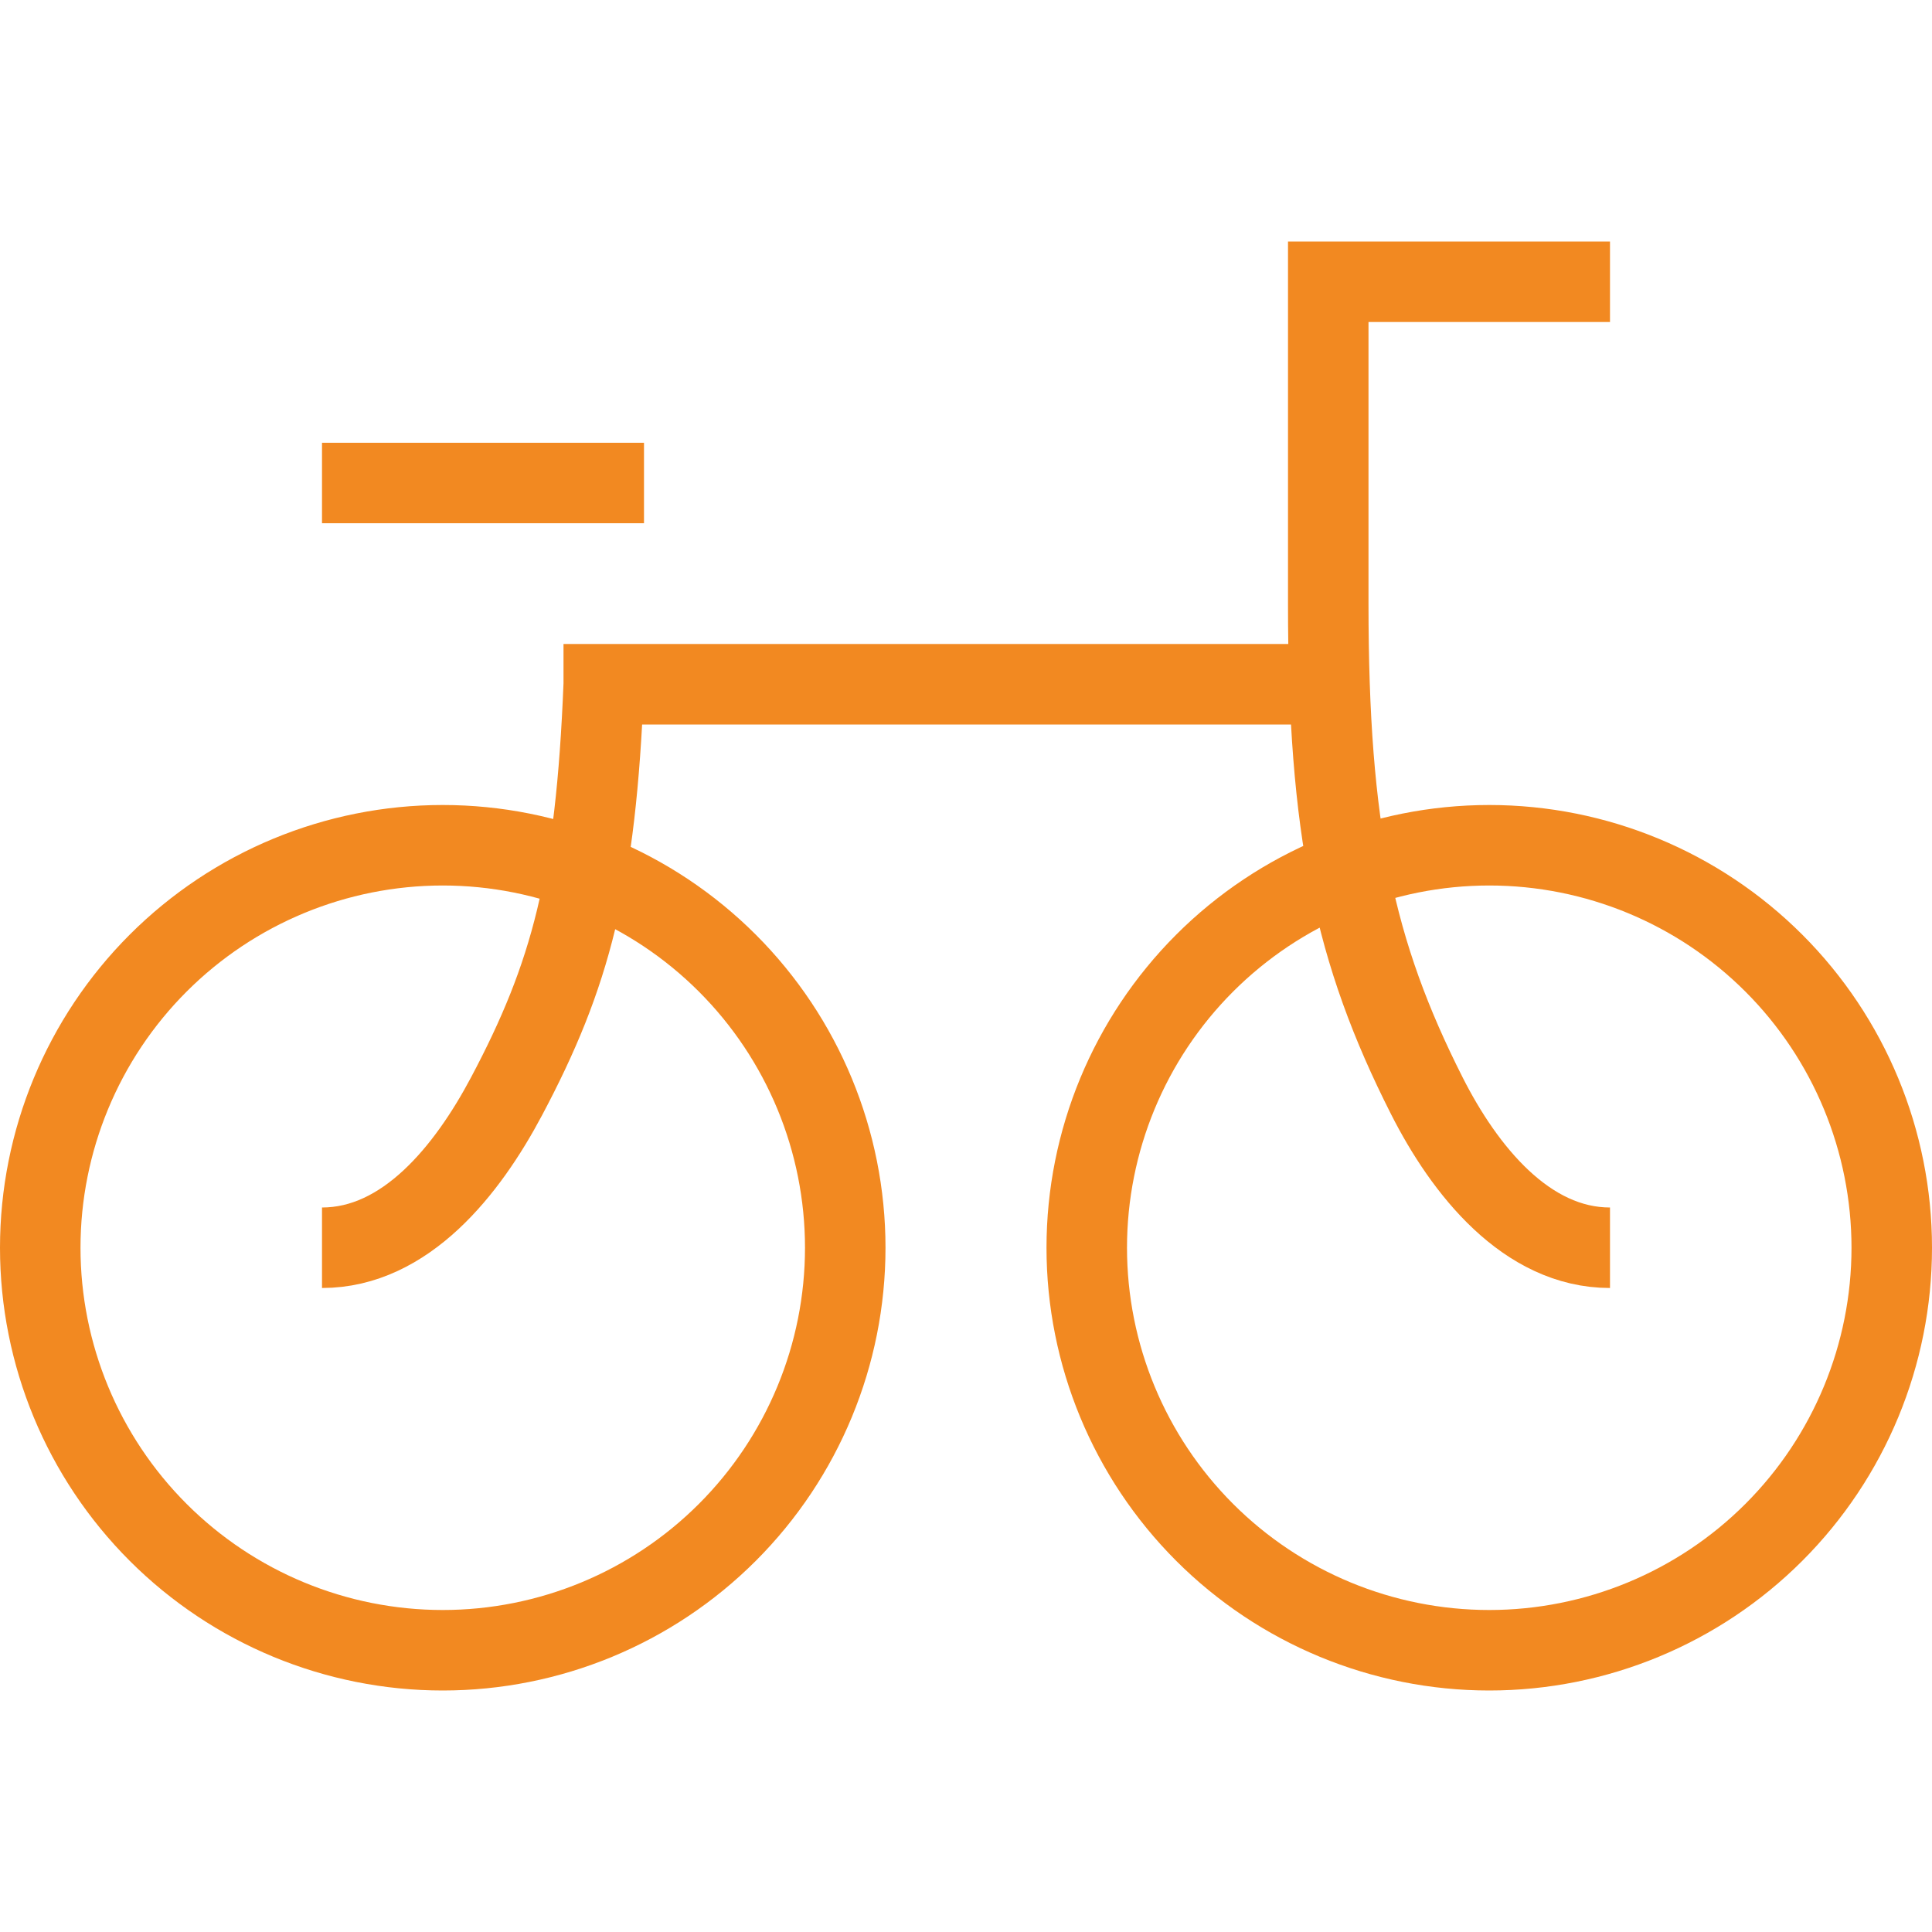 <svg width="48" height="48" viewBox="0 0 48 48" fill="none" xmlns="http://www.w3.org/2000/svg">
<path d="M8 12H16M14 17H33M40 7H33V15C33 20.616 33.644 23.658 35.448 27.222C36.386 29.076 37.922 31 40 31M15 17C14.804 21.9 14.18 24.234 12.584 27.24C11.61 29.076 10.078 31 8 31M11 41C8.348 41 5.804 39.946 3.929 38.071C2.054 36.196 1 33.652 1 31C1 28.348 2.054 25.804 3.929 23.929C5.804 22.054 8.348 21 11 21C13.652 21 16.196 22.054 18.071 23.929C19.946 25.804 21 28.348 21 31C21 33.652 19.946 36.196 18.071 38.071C16.196 39.946 13.652 41 11 41ZM37 41C34.348 41 31.804 39.946 29.929 38.071C28.054 36.196 27 33.652 27 31C27 28.348 28.054 25.804 29.929 23.929C31.804 22.054 34.348 21 37 21C39.652 21 42.196 22.054 44.071 23.929C45.946 25.804 47 28.348 47 31C47 33.652 45.946 36.196 44.071 38.071C42.196 39.946 39.652 41 37 41Z" stroke="#F28921" stroke-width="2"/>
</svg>
